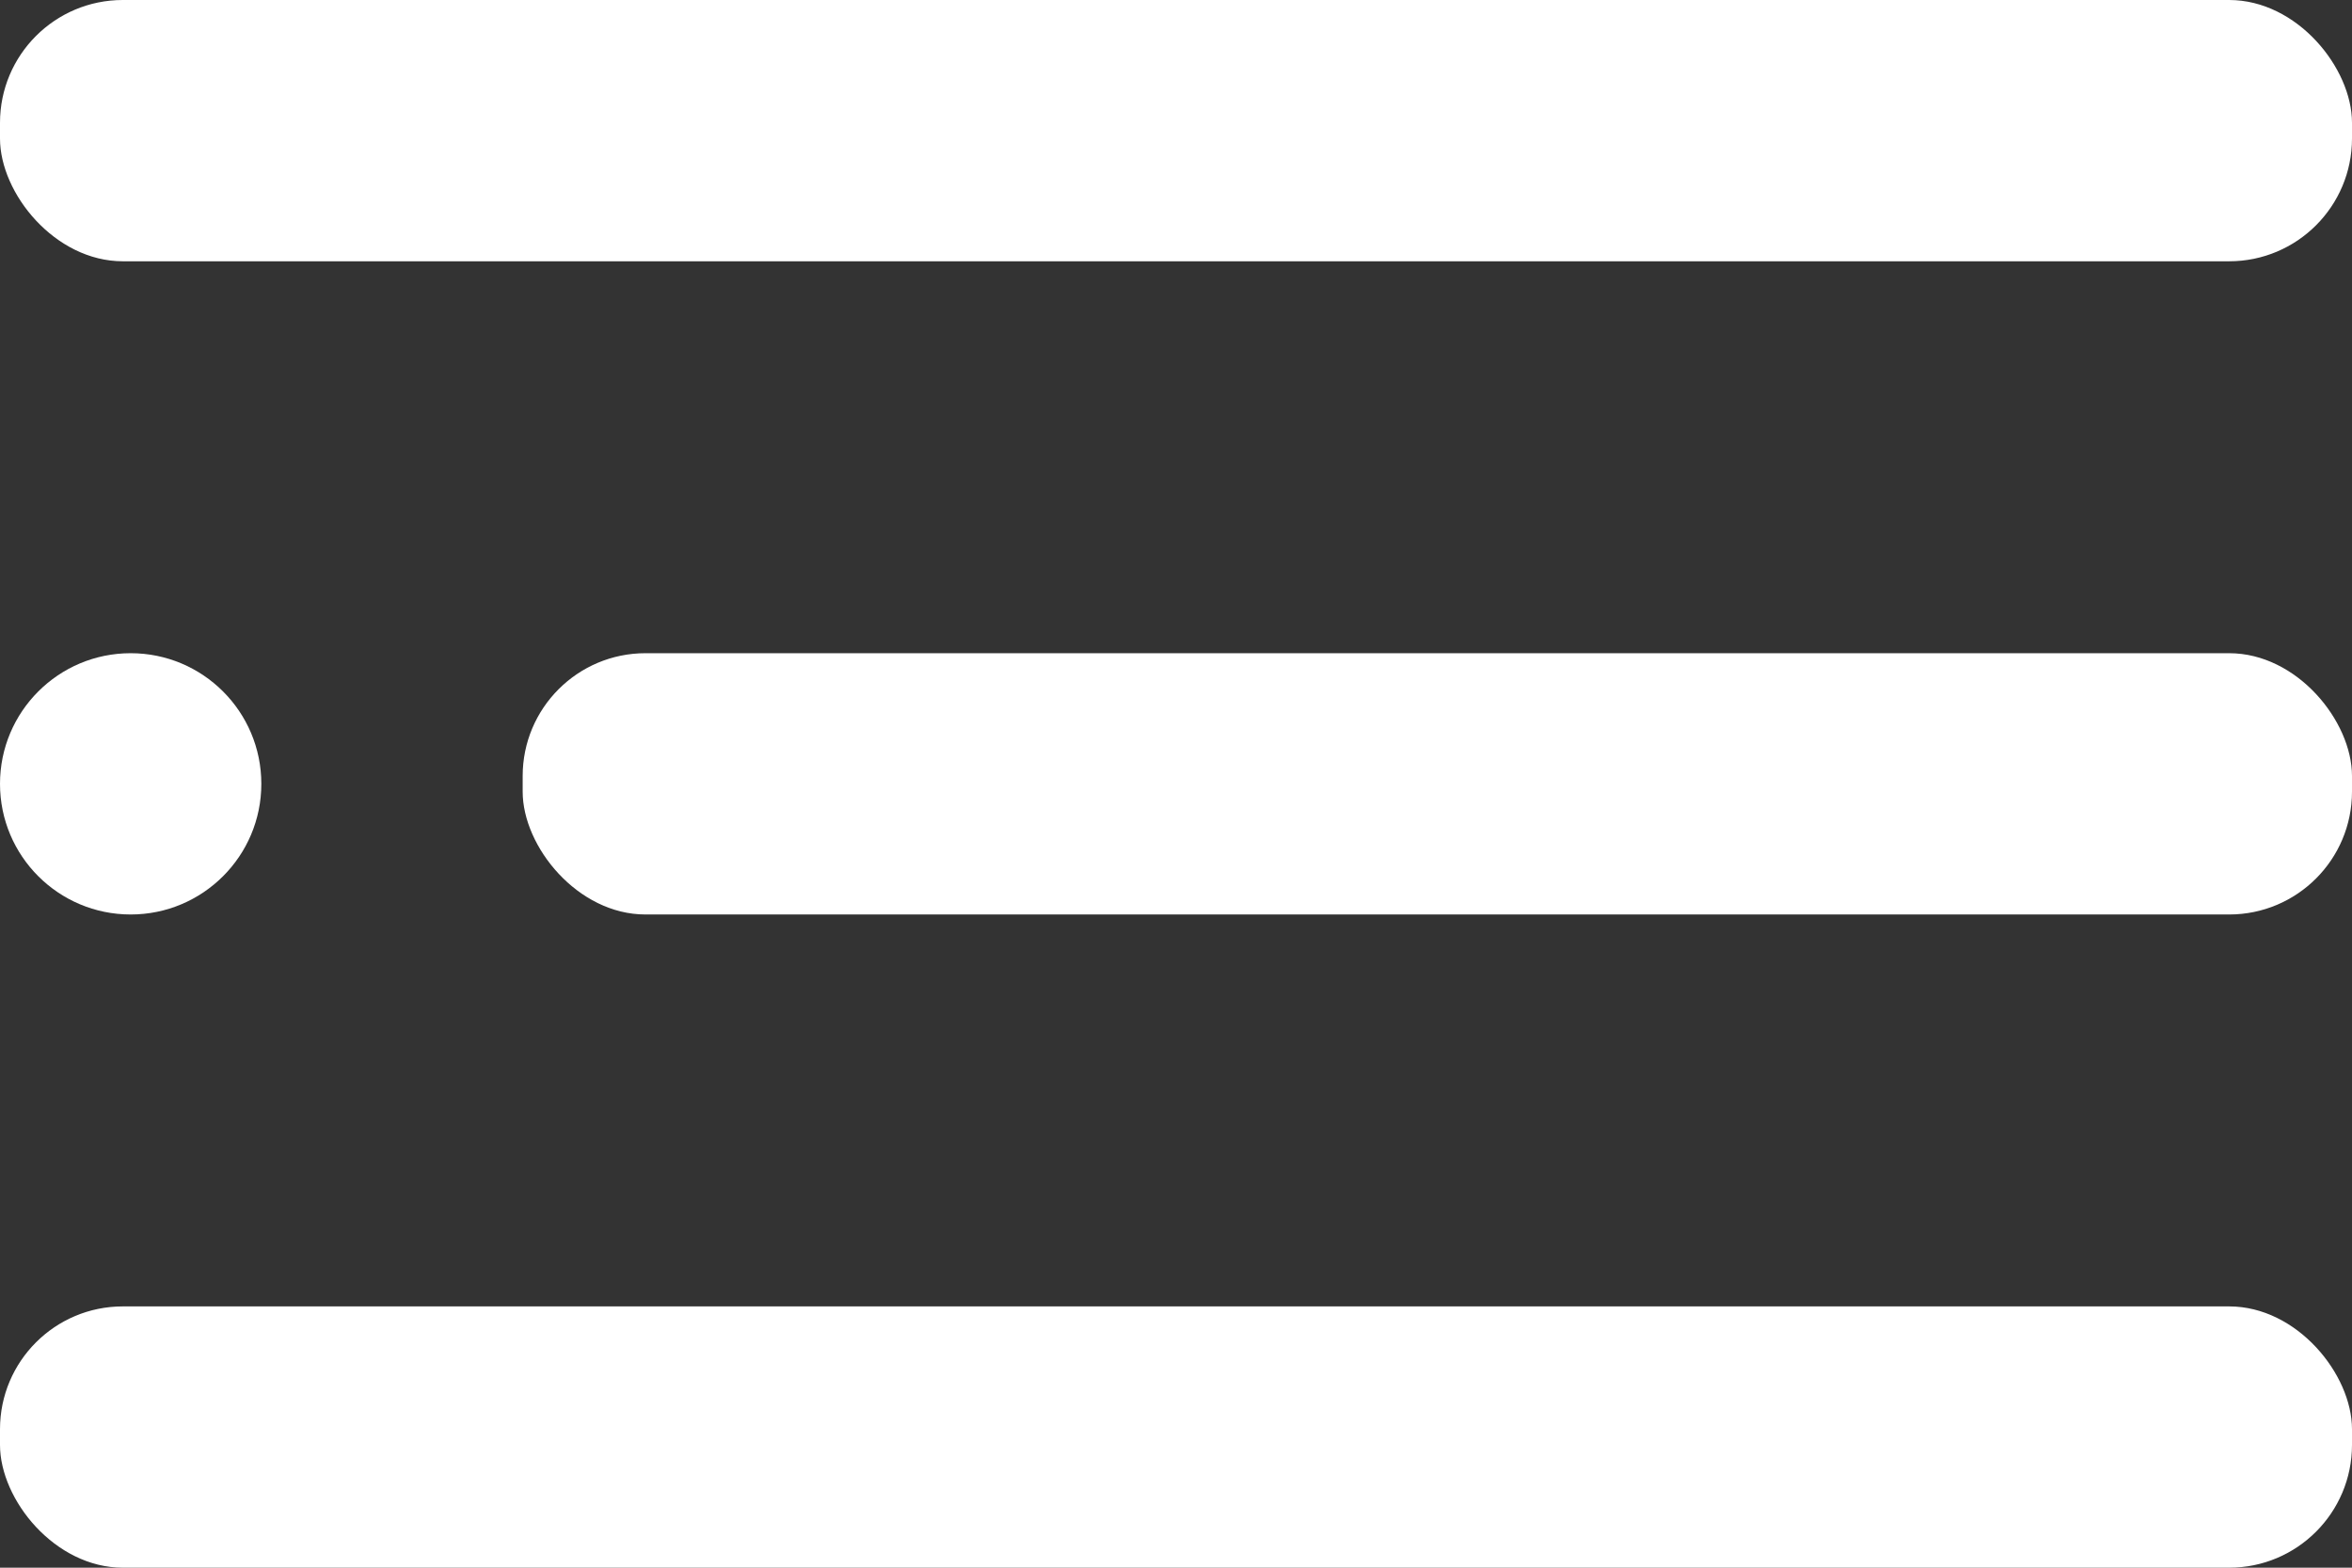 <svg xmlns="http://www.w3.org/2000/svg" width="36" height="24" viewBox="0 0 36 24">
  <rect x="0" y="0" width="36" height="24" fill="#333333" stroke="none"/>
  <g id="hamburguer" transform="translate(-1206 -38)">
    <g id="menu-2-fill" transform="translate(1200 26)">
      <g id="Grupo_9707" data-name="Grupo 9707">
        <circle id="Elipse_123" data-name="Elipse 123" cx="2" cy="2" r="2" transform="translate(6 22)" fill="#fff"/>
        <rect id="Retângulo_6695" data-name="Retângulo 6695" width="28" height="4" rx="1.88" transform="translate(14 22)" fill="#fff"/>
        <rect id="Retângulo_6696" data-name="Retângulo 6696" width="36" height="4" rx="1.88" transform="translate(6 32)" fill="#fff"/>
        <rect id="Retângulo_6697" data-name="Retângulo 6697" width="36" height="4" rx="1.88" transform="translate(6 12)" fill="#fff"/>
      </g>
    </g>
  </g>
</svg>
